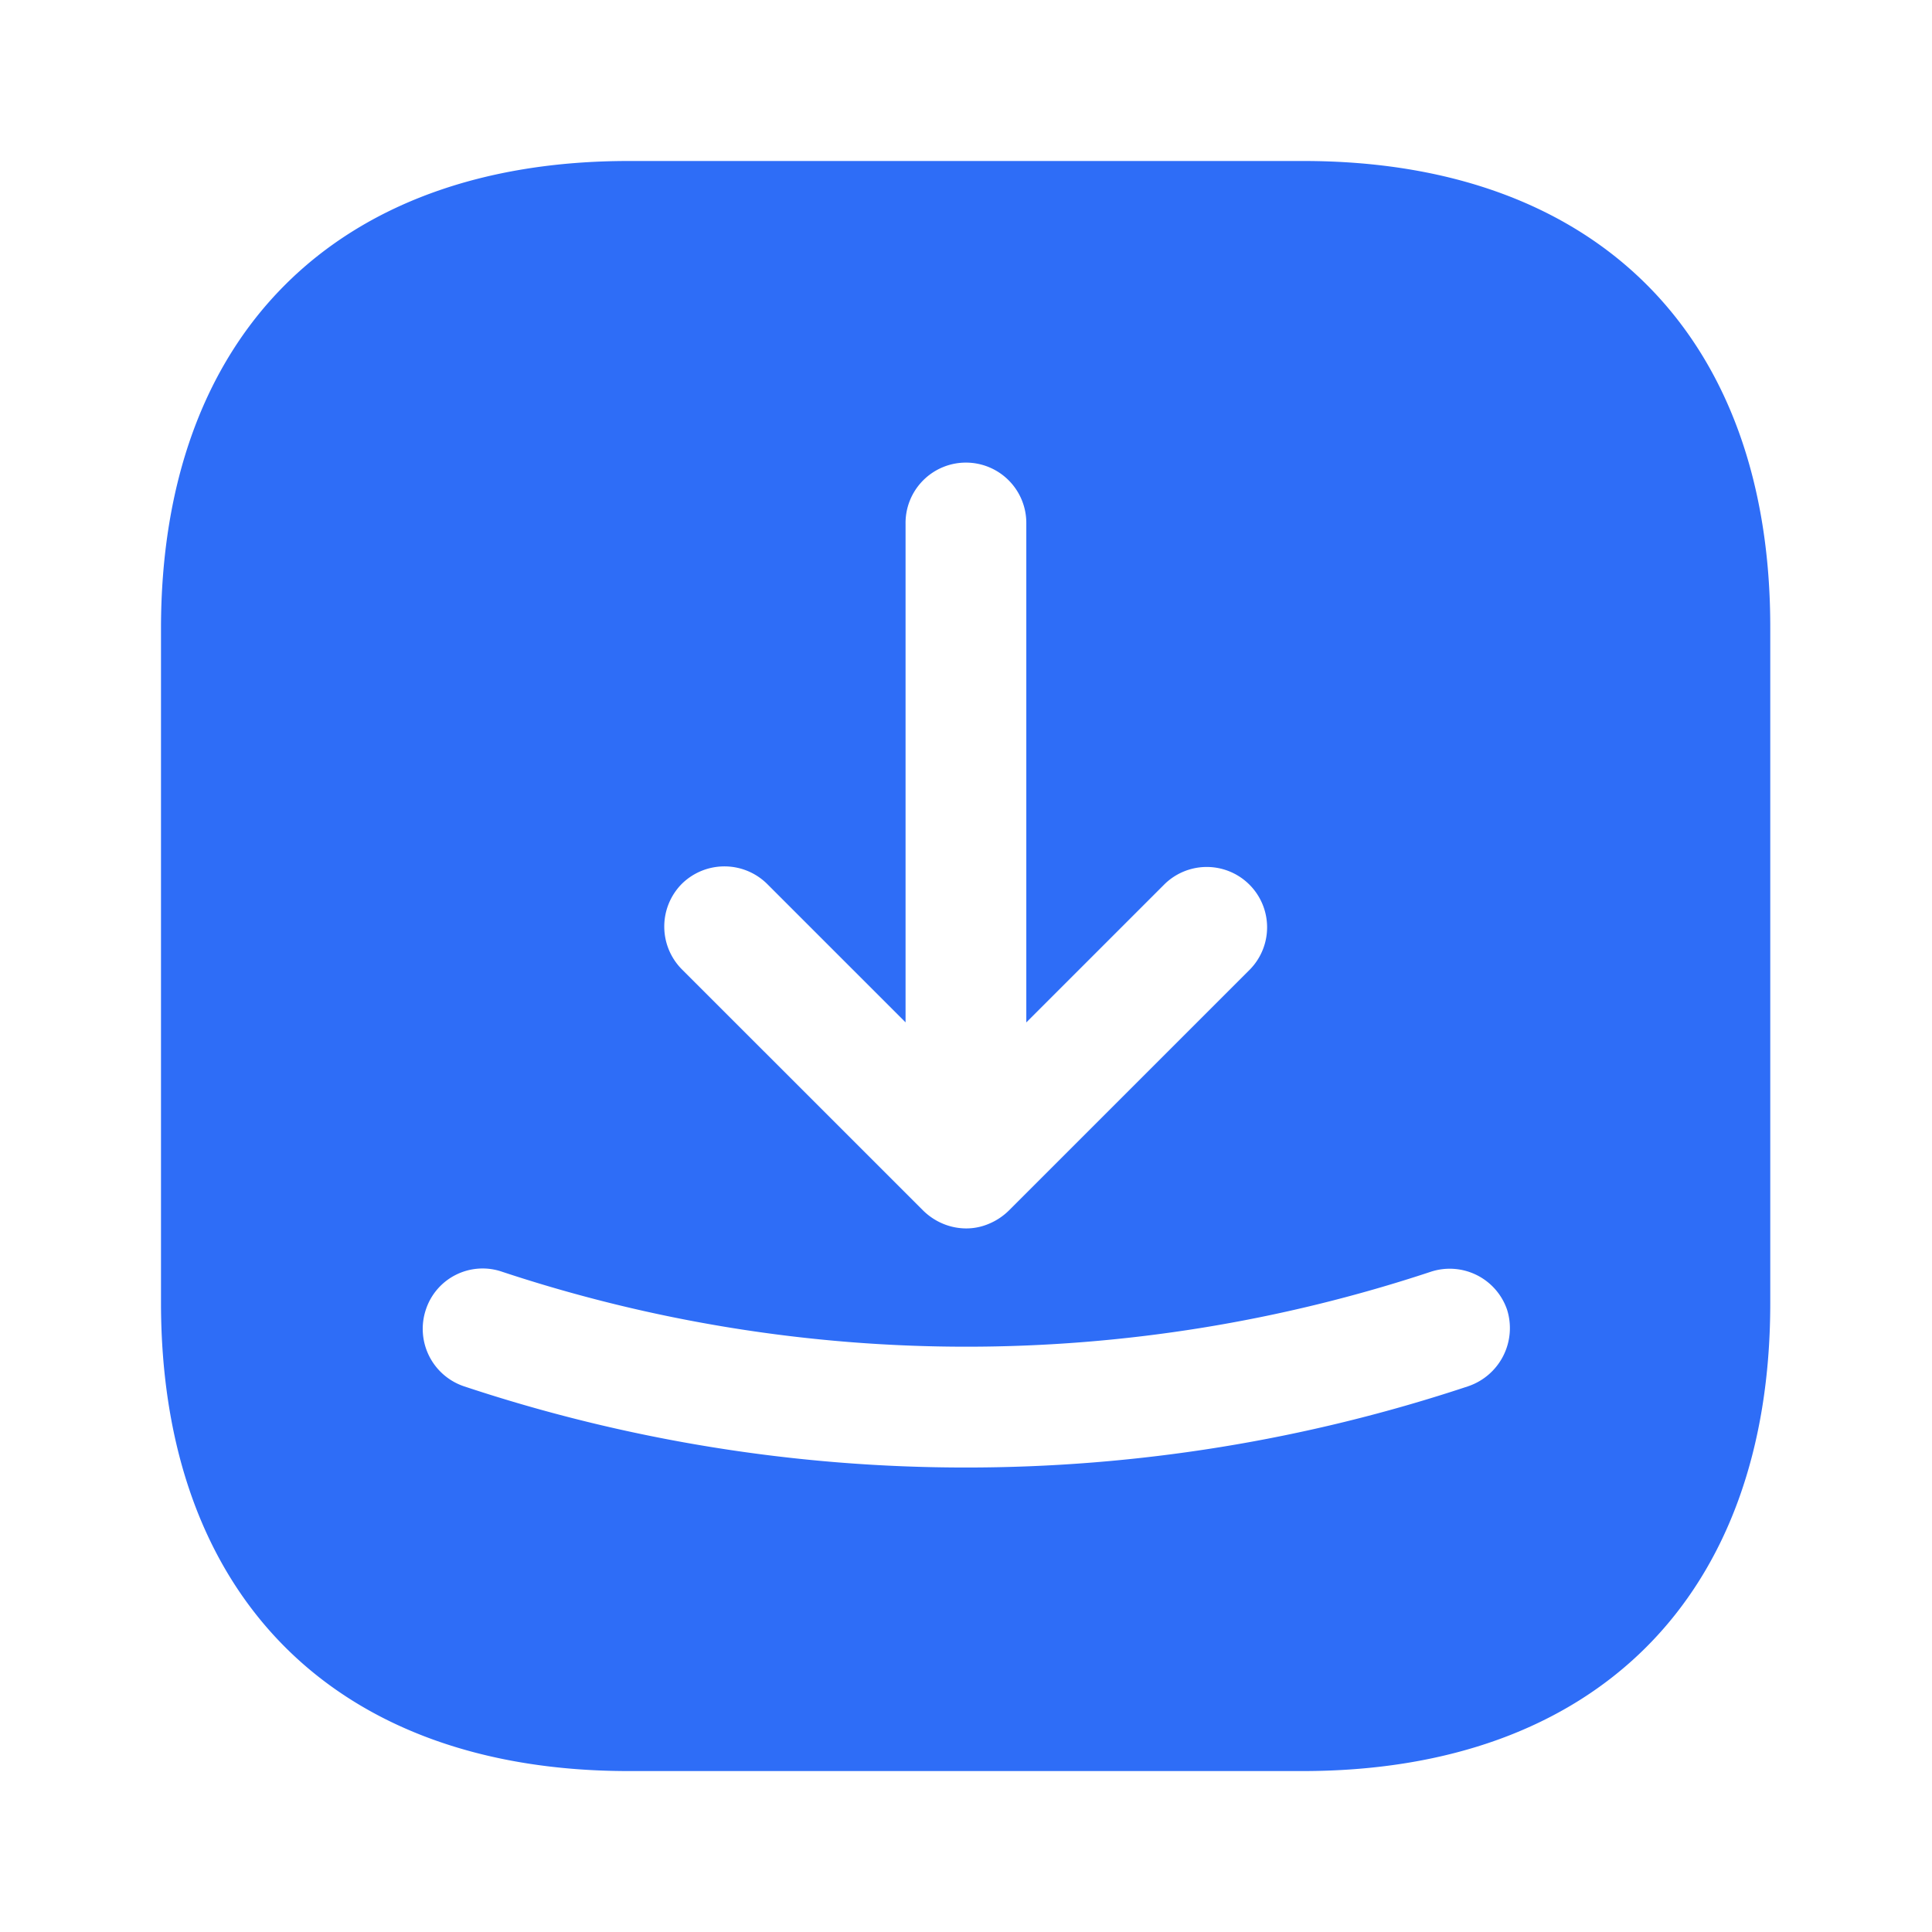 <svg xmlns="http://www.w3.org/2000/svg" width="103.504" height="103.504" viewBox="0 0 103.504 103.504">
  <g id="vuesax_bold_receive-square" data-name="vuesax/bold/receive-square" transform="translate(-44 -344)">
    <g id="receive-square" transform="translate(44 344)">
      <path id="Vector" d="M0,0H103.5V103.5H0Z" fill="none" opacity="0"/>
      <path id="Vector-2" data-name="Vector" d="M61.2,0H25.057C9.359,0,0,9.359,0,25.057v36.1c0,15.741,9.359,25.1,25.057,25.1h36.1c15.7,0,25.057-9.359,25.057-25.057V25.057C86.254,9.359,76.9,0,61.2,0ZM27.9,38.728a3.254,3.254,0,0,1,4.571,0l7.418,7.418V19.45a3.235,3.235,0,1,1,6.469,0v26.7l7.418-7.418A3.233,3.233,0,0,1,58.351,43.3L45.413,56.237a3.346,3.346,0,0,1-1.035.69,3.094,3.094,0,0,1-1.251.259,3.249,3.249,0,0,1-1.251-.259,3.346,3.346,0,0,1-1.035-.69L27.9,43.3A3.254,3.254,0,0,1,27.9,38.728ZM70.038,65.639a85.15,85.15,0,0,1-26.911,4.356,85.15,85.15,0,0,1-26.911-4.356,3.248,3.248,0,0,1-2.027-4.1,3.2,3.2,0,0,1,4.1-2.027,79.066,79.066,0,0,0,49.725,0,3.248,3.248,0,0,1,4.1,2.027A3.289,3.289,0,0,1,70.038,65.639Z" transform="translate(8.625 8.625)" fill="#2e6df7"/>
    </g>
  </g>
</svg>
